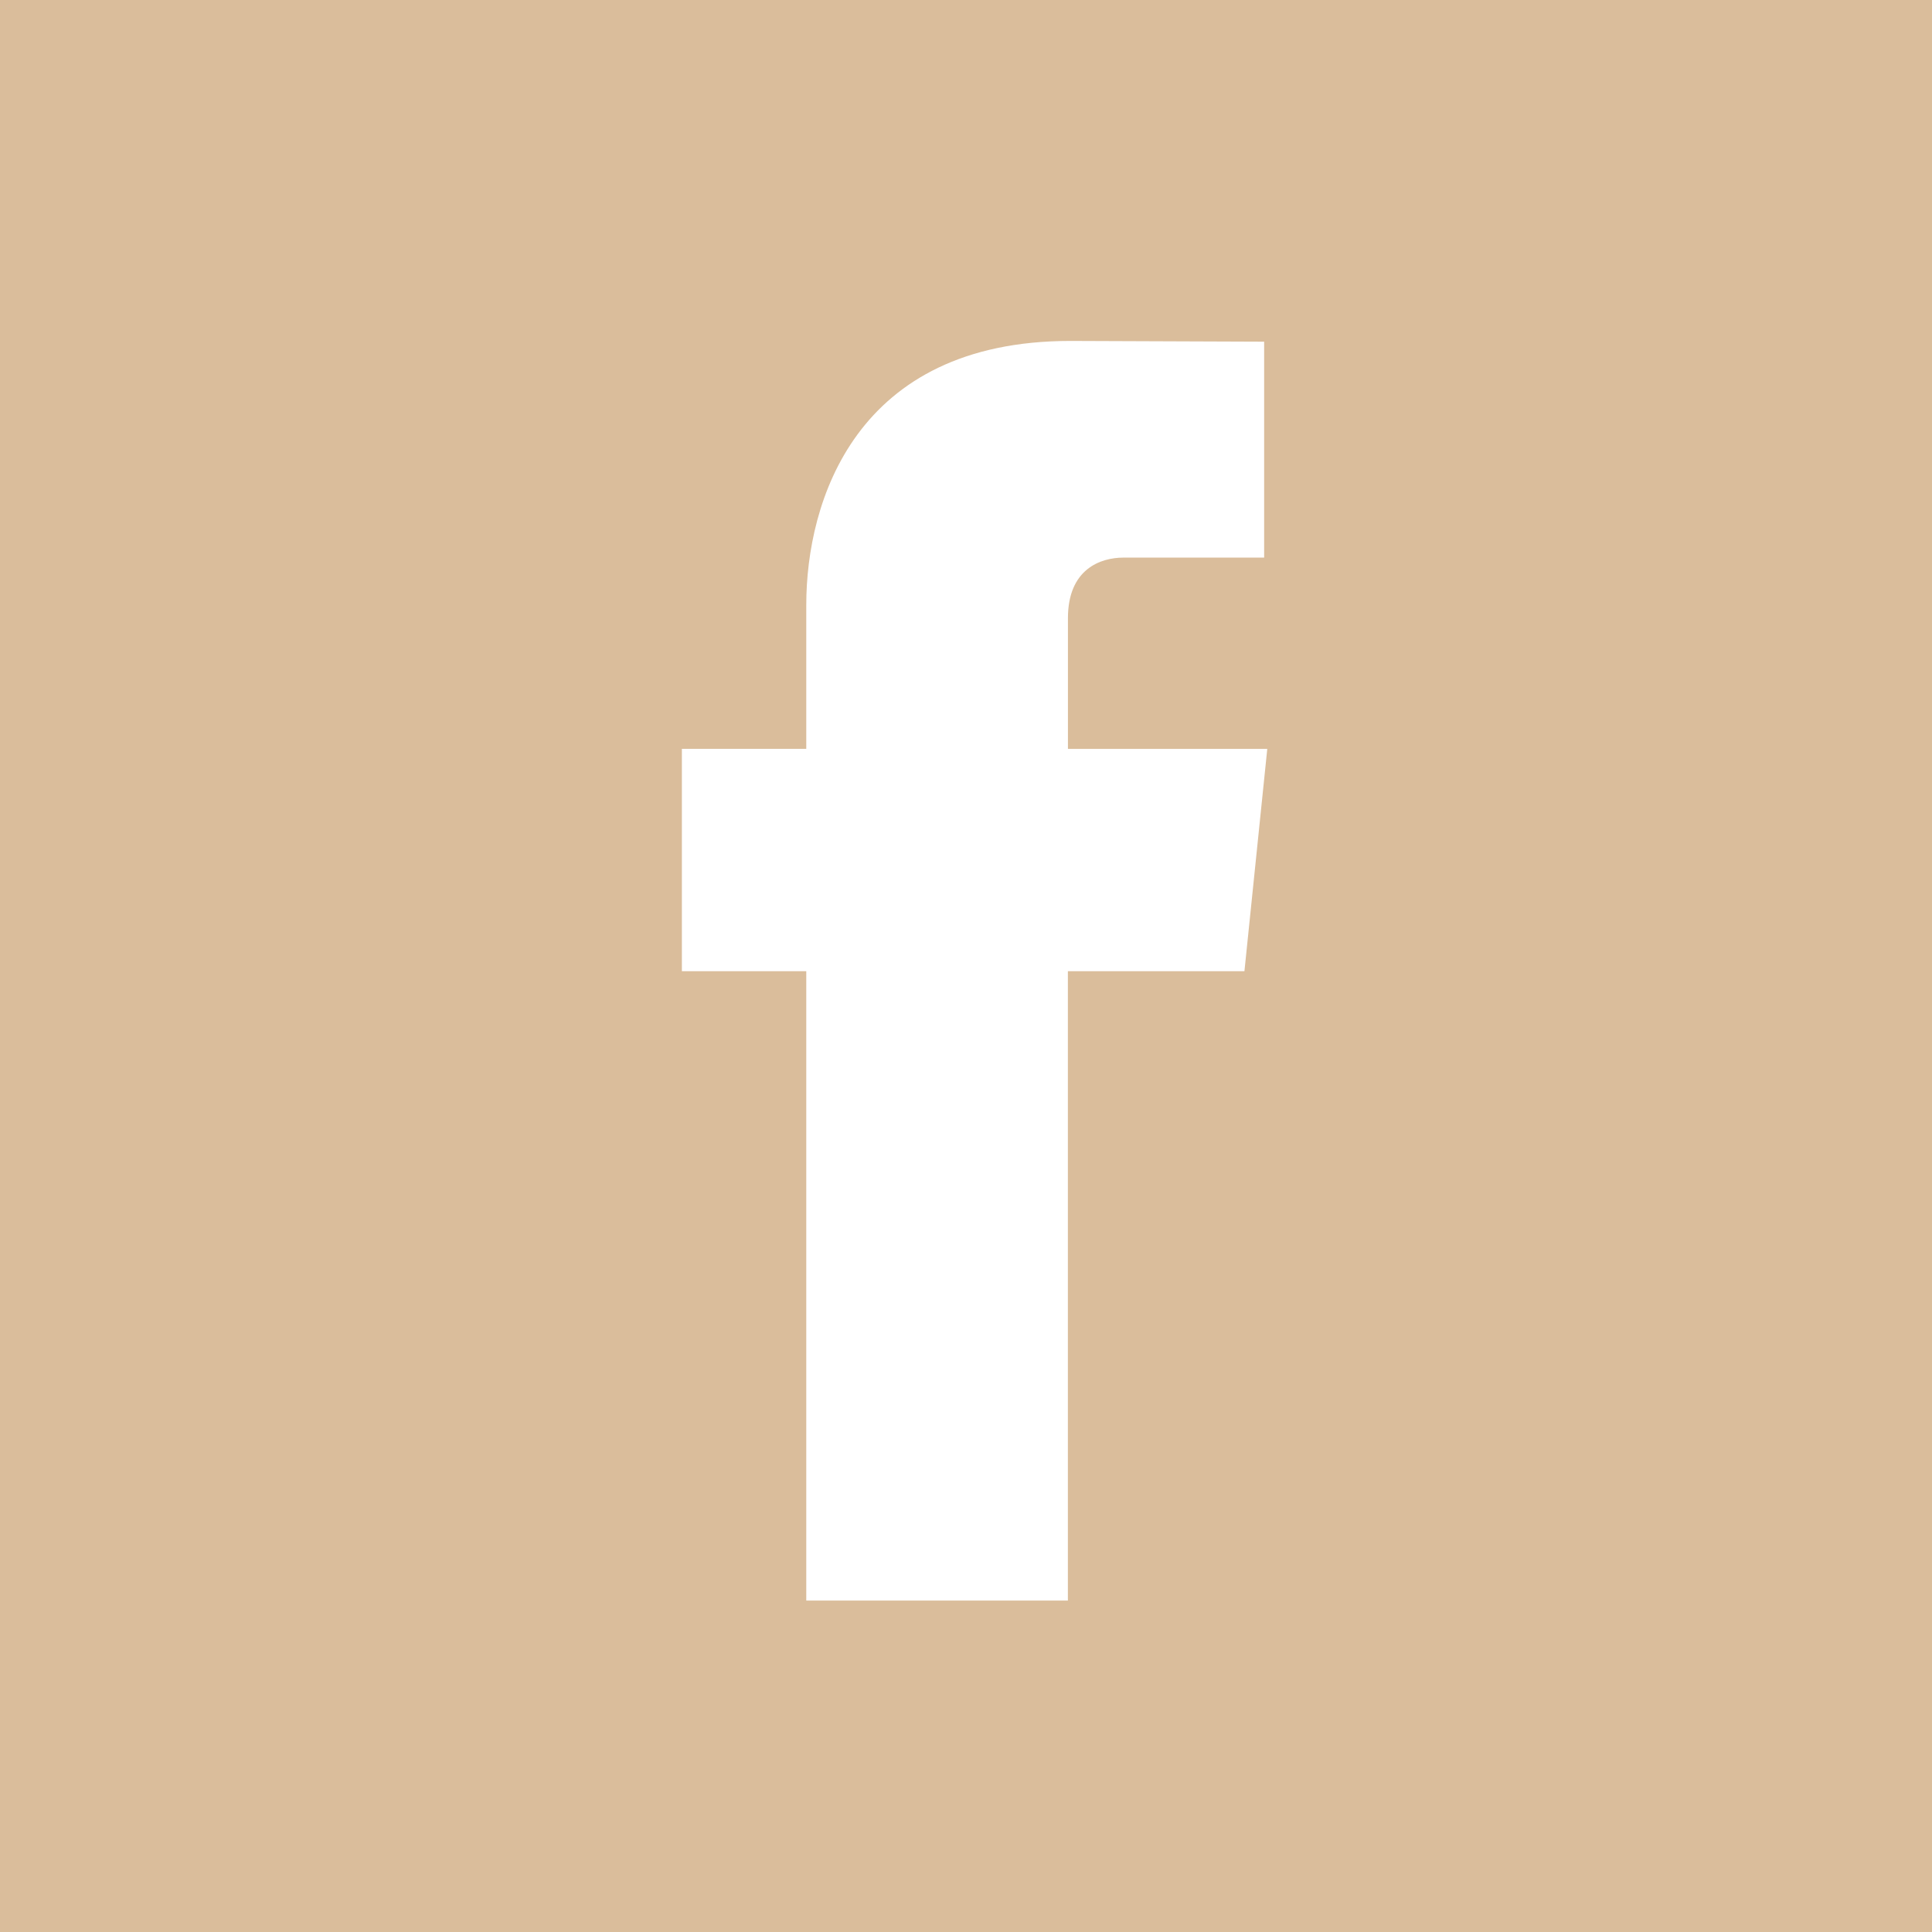 <svg width="34" height="34" viewBox="0 0 34 34" fill="none" xmlns="http://www.w3.org/2000/svg">
<rect width="34" height="34" fill="#DABD9B"/>
<path d="M21.9 17.092H18.793C18.793 22.056 18.793 28.167 18.793 28.167H14.189C14.189 28.167 14.189 22.116 14.189 17.092H12V13.178H14.189V10.646C14.189 8.833 15.05 6 18.835 6L22.247 6.013V9.813C22.247 9.813 20.174 9.813 19.77 9.813C19.367 9.813 18.794 10.014 18.794 10.879V13.179H22.302L21.9 17.092Z" fill="white"/>
</svg>

